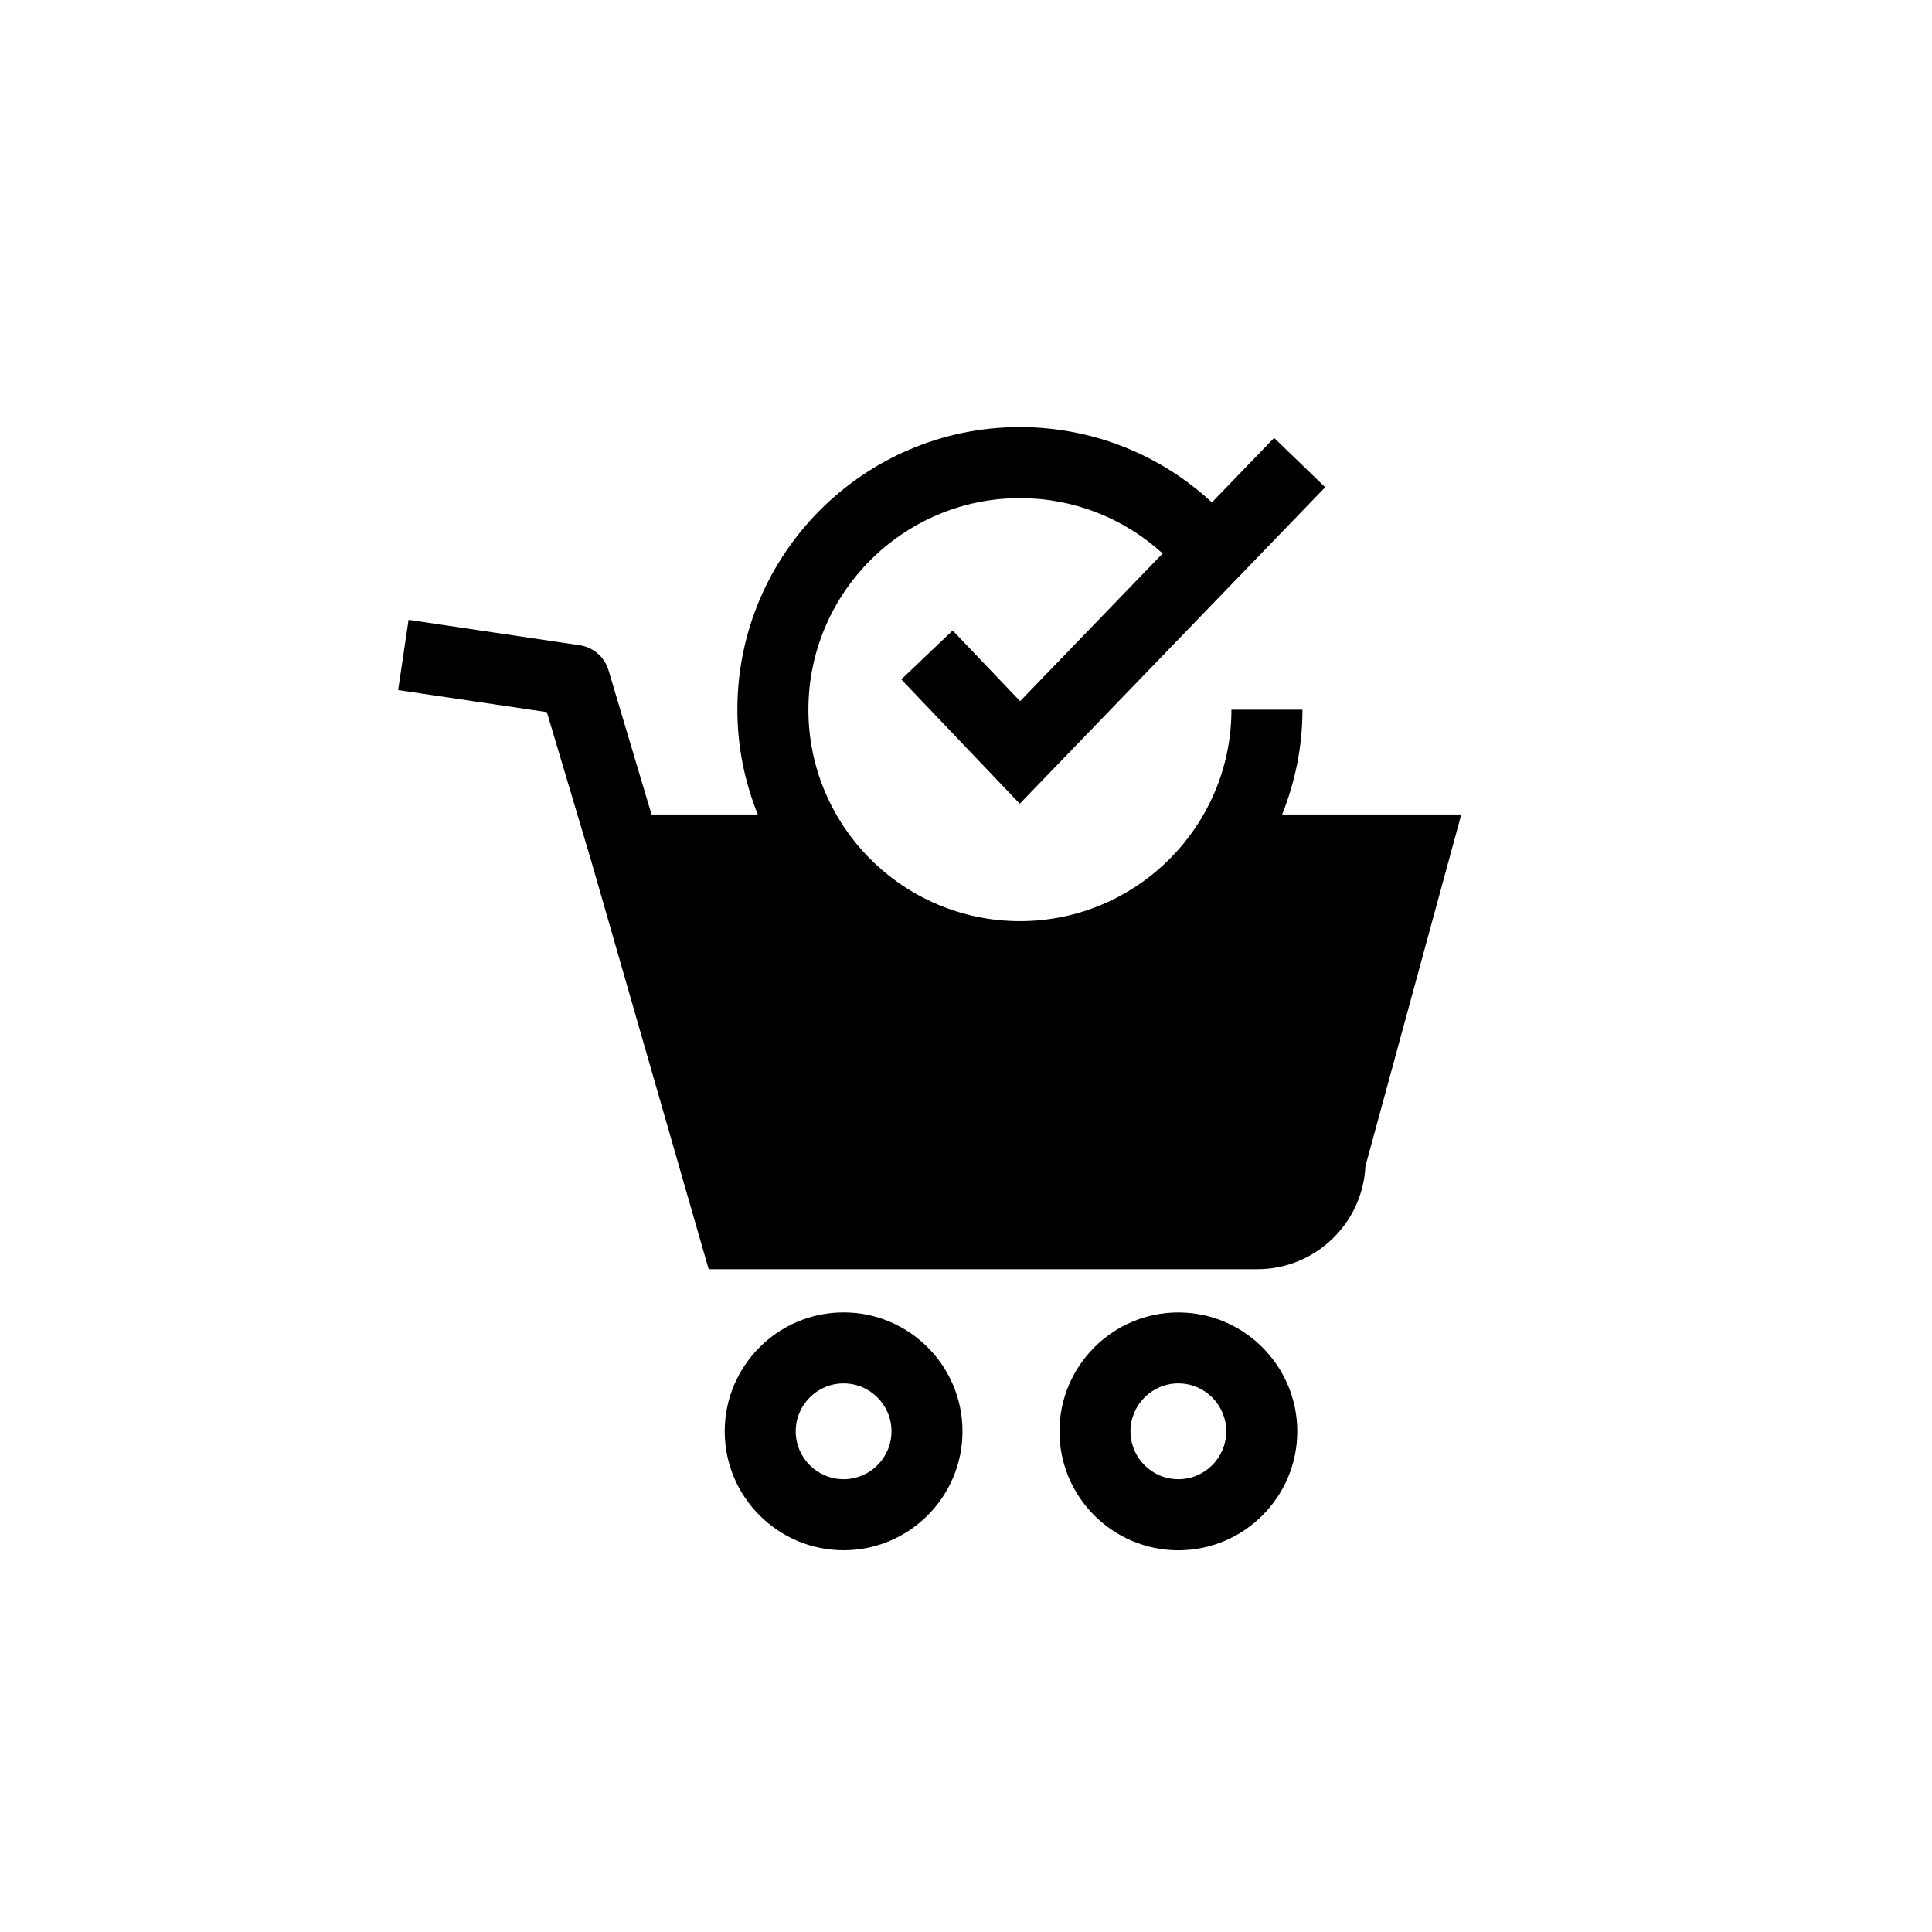 <?xml version="1.0" encoding="UTF-8"?>
<!-- The Best Svg Icon site in the world: iconSvg.co, Visit us! https://iconsvg.co -->
<svg fill="#000000" width="800px" height="800px" version="1.1" viewBox="144 144 512 512" xmlns="http://www.w3.org/2000/svg">
 <g>
  <path d="m399.07 523.32c0-17.379-14.141-31.523-31.512-31.523-17.375 0-31.5 14.16-31.5 31.523 0 17.375 14.133 31.508 31.5 31.508 17.371 0.008 31.512-14.133 31.512-31.508zm-44.195 0c0-7.008 5.691-12.707 12.684-12.707 7.004 0 12.695 5.695 12.695 12.707 0 7.004-5.691 12.684-12.695 12.684-6.992 0-12.684-5.68-12.684-12.684z"/>
  <path d="m456.28 554.84c17.375 0 31.512-14.145 31.512-31.5 0-17.379-14.152-31.531-31.512-31.531-17.383 0-31.512 14.156-31.512 31.531-0.004 17.355 14.125 31.5 31.512 31.5zm0-44.227c6.992 0 12.688 5.695 12.688 12.707 0 7.004-5.695 12.684-12.688 12.684-7.004 0-12.688-5.68-12.688-12.684-0.004-7.004 5.684-12.707 12.688-12.707z"/>
  <path d="m489.17 332.07h-18.824c0 30.902-25.145 56.043-56.055 56.043-30.91 0-56.055-25.141-56.055-56.043 0-30.914 25.145-56.066 56.055-56.066 14.195 0 27.605 5.32 37.82 14.672l-37.773 39.141-17.867-18.742-13.625 12.977 31.402 32.945 80.945-83.875-13.535-13.07-16.492 17.086c-13.691-12.684-31.73-19.957-50.875-19.957-41.289 0-74.879 33.582-74.879 74.891 0 9.816 1.953 19.172 5.41 27.781h-28.152l-11.414-38.246c-1.039-3.504-4.035-6.09-7.644-6.617l-45.332-6.727-2.769 18.617 39.414 5.84 11.691 39.23 31.191 108.4h145.41c15.34 0 27.914-12.129 28.641-27.32l25.402-93.176h-47.48c3.445-8.609 5.387-17.961 5.387-27.781z"/>
 </g>
</svg>
